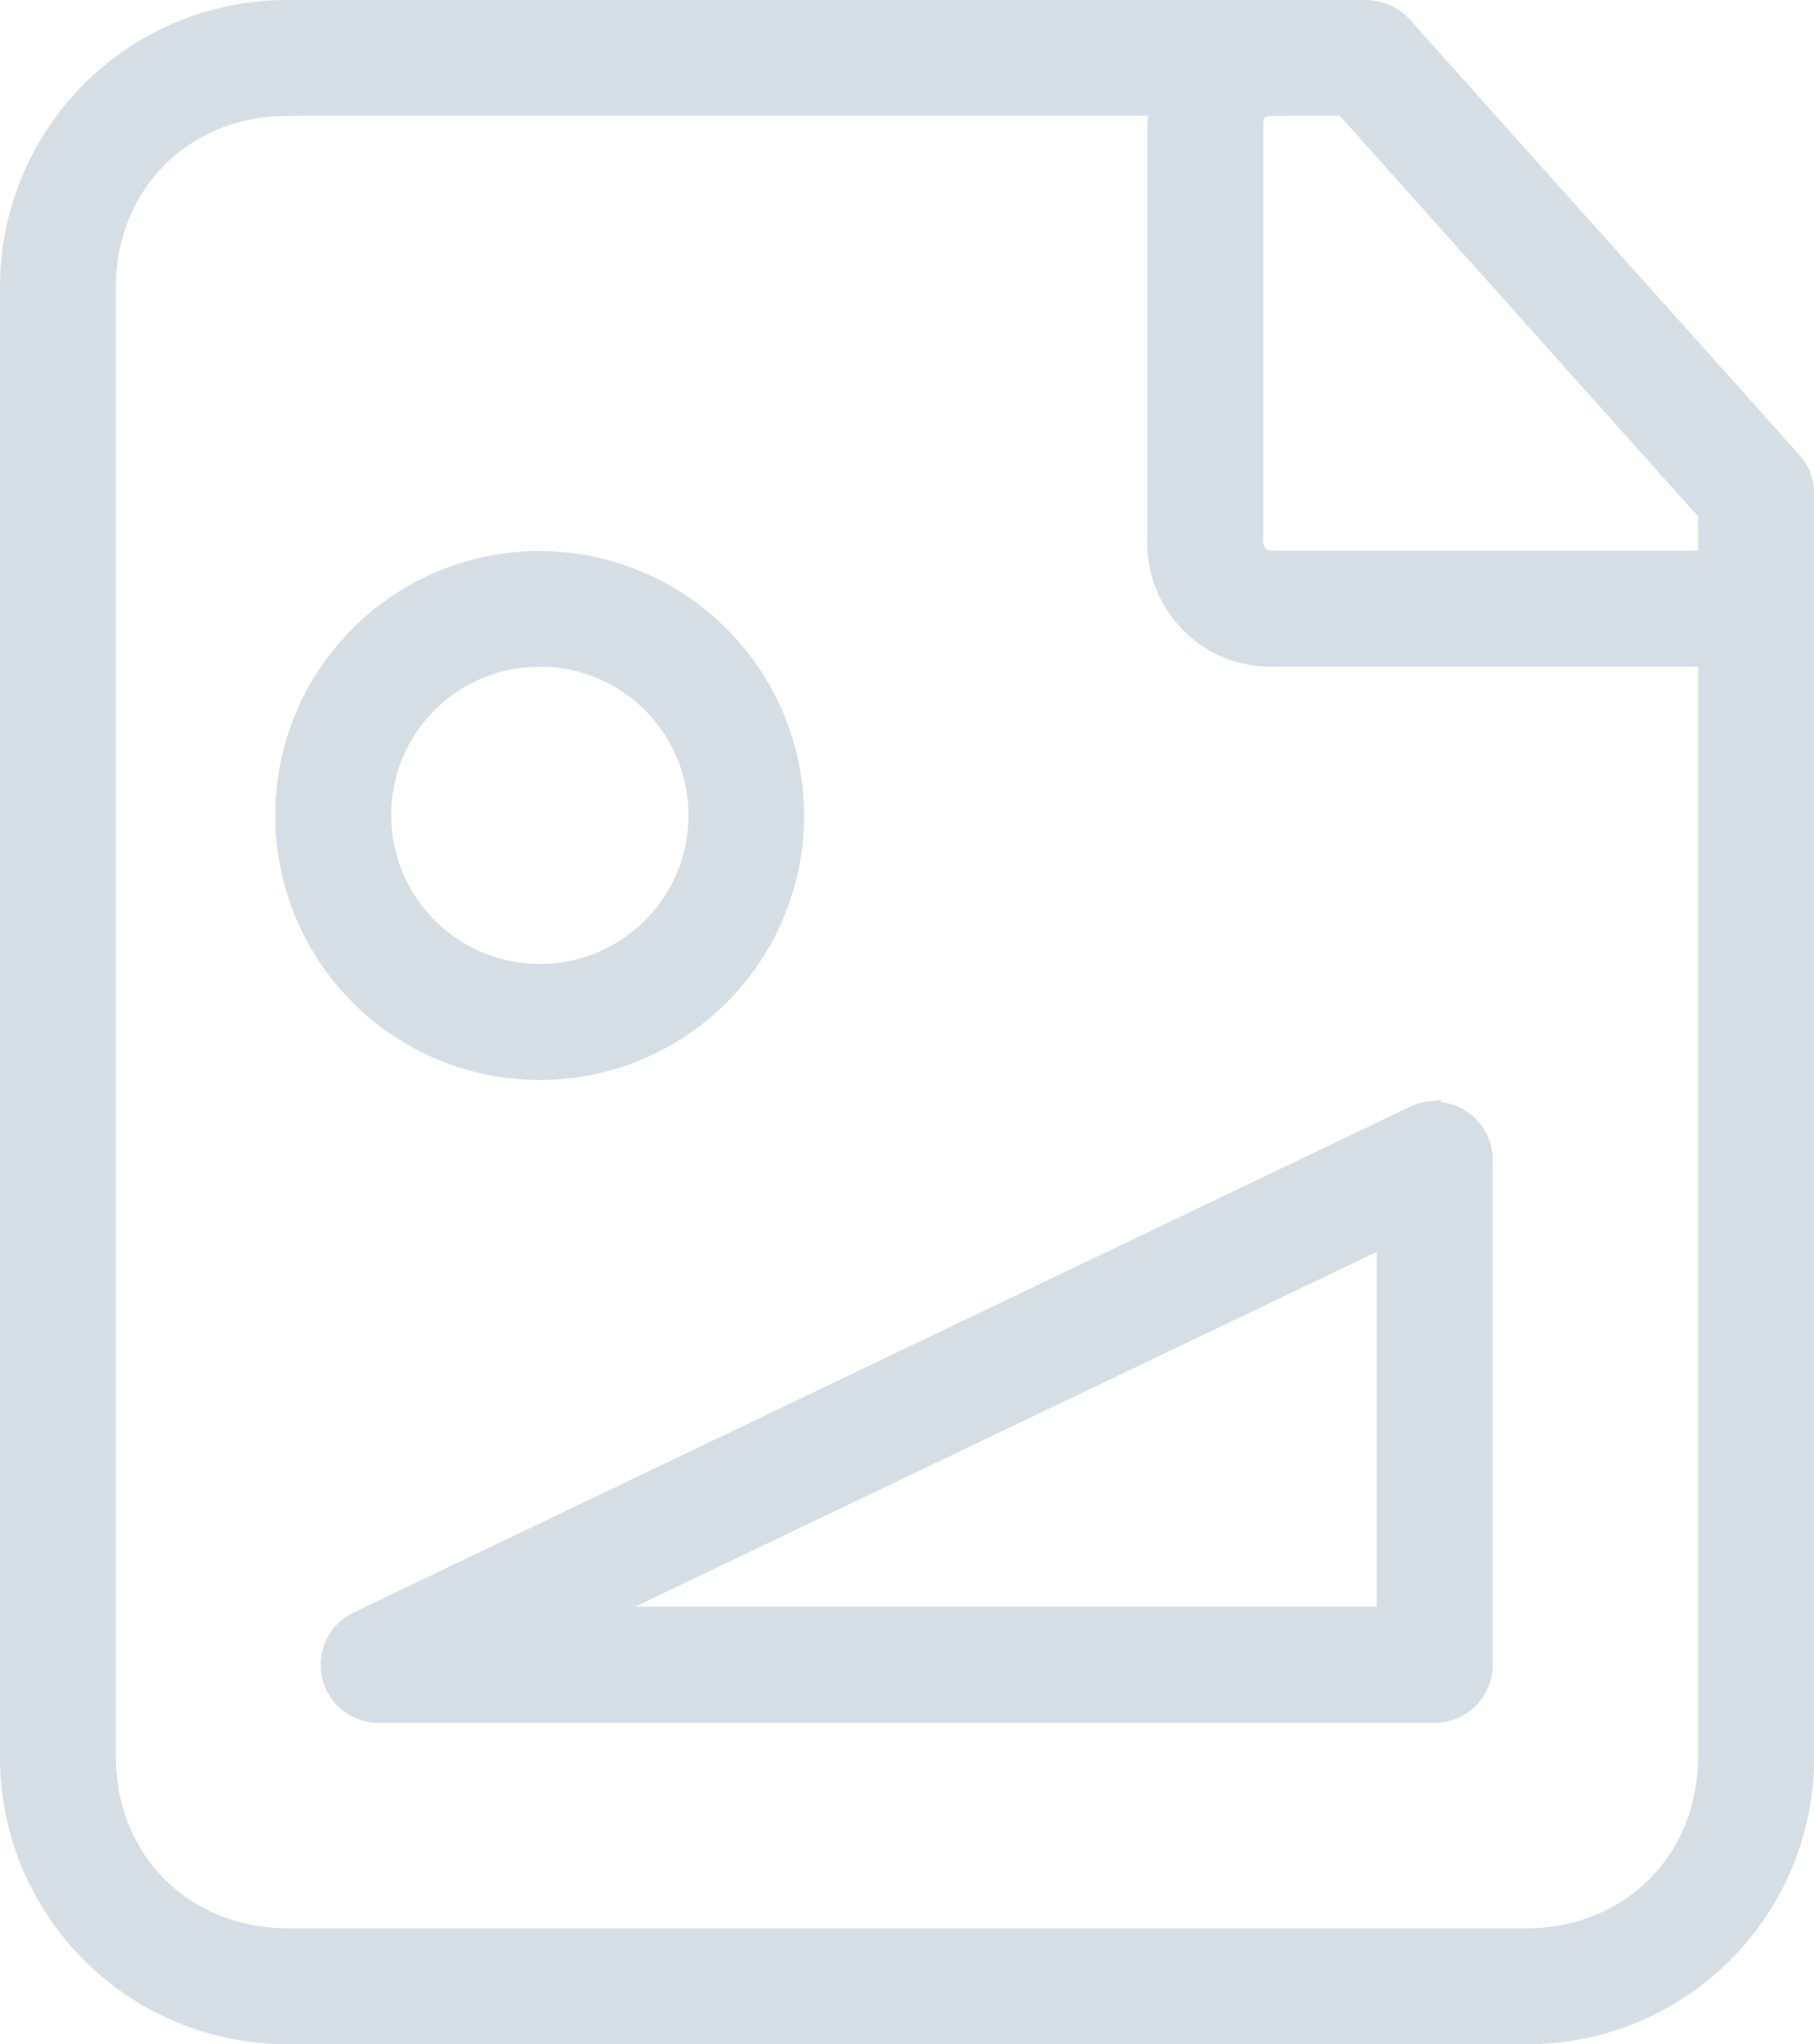 <svg xmlns="http://www.w3.org/2000/svg" viewBox="0 0 376.46 424.08"><defs><style>.cls-1{fill:#d6dee5;stroke:#d6dee5;stroke-miterlimit:10;stroke-width:5px;}</style></defs><title>svg-ic-design</title><g id="Слой_2" data-name="Слой 2"><g id="Layer_1" data-name="Layer 1"><path class="cls-1" d="M59.65,2.5A57,57,0,0,0,2.5,59.65V364.43a57,57,0,0,0,57.15,57.15H316.81A57,57,0,0,0,374,364.43v-245c0-.92,0-1.78,0-2.68V102.51a9.52,9.52,0,0,0-2.38-6.4l-81-90.48A9.57,9.57,0,0,0,285.7,2.8q-.44-.1-.89-.15c-.29-.06-.59-.11-.89-.15H59.65Zm0,19H241.2a21.82,21.82,0,0,0-.59,4.76V112a23.12,23.12,0,0,0,23.81,23.81h85.72c1.79,0,3.28-.1,4.76-.15V364.43c0,21.93-16.46,38.1-38.1,38.1H59.65c-21.64,0-38.1-16.16-38.1-38.1V59.65C21.55,37.71,38,21.55,59.65,21.55Zm204.77,0h14.73l75.75,84.68v10.42c-1.41.07-2.41.15-4.76.15H264.42c-2.26,0-2.94-.52-3.57-1.19a5.21,5.21,0,0,1-1.19-3.57V26.31c0-3.09.77-4.76,4.76-4.76ZM112,116.8a52.38,52.38,0,1,0,52.38,52.38A52.53,52.53,0,0,0,112,116.8Zm0,19A33.34,33.34,0,1,1,78.7,169.18,33.2,33.2,0,0,1,112,135.84Zm184.54,95.24a9.52,9.52,0,0,0-3,.89L74.53,336.75a9.53,9.53,0,0,0,4.17,18.16H297.76a9.53,9.53,0,0,0,9.52-9.52V240.61a9.52,9.52,0,0,0-9.52-9.53h-.3q-.45,0-.89,0Zm-8.33,24.7v80.07H120.81l167.42-80.07Z"/></g></g></svg>